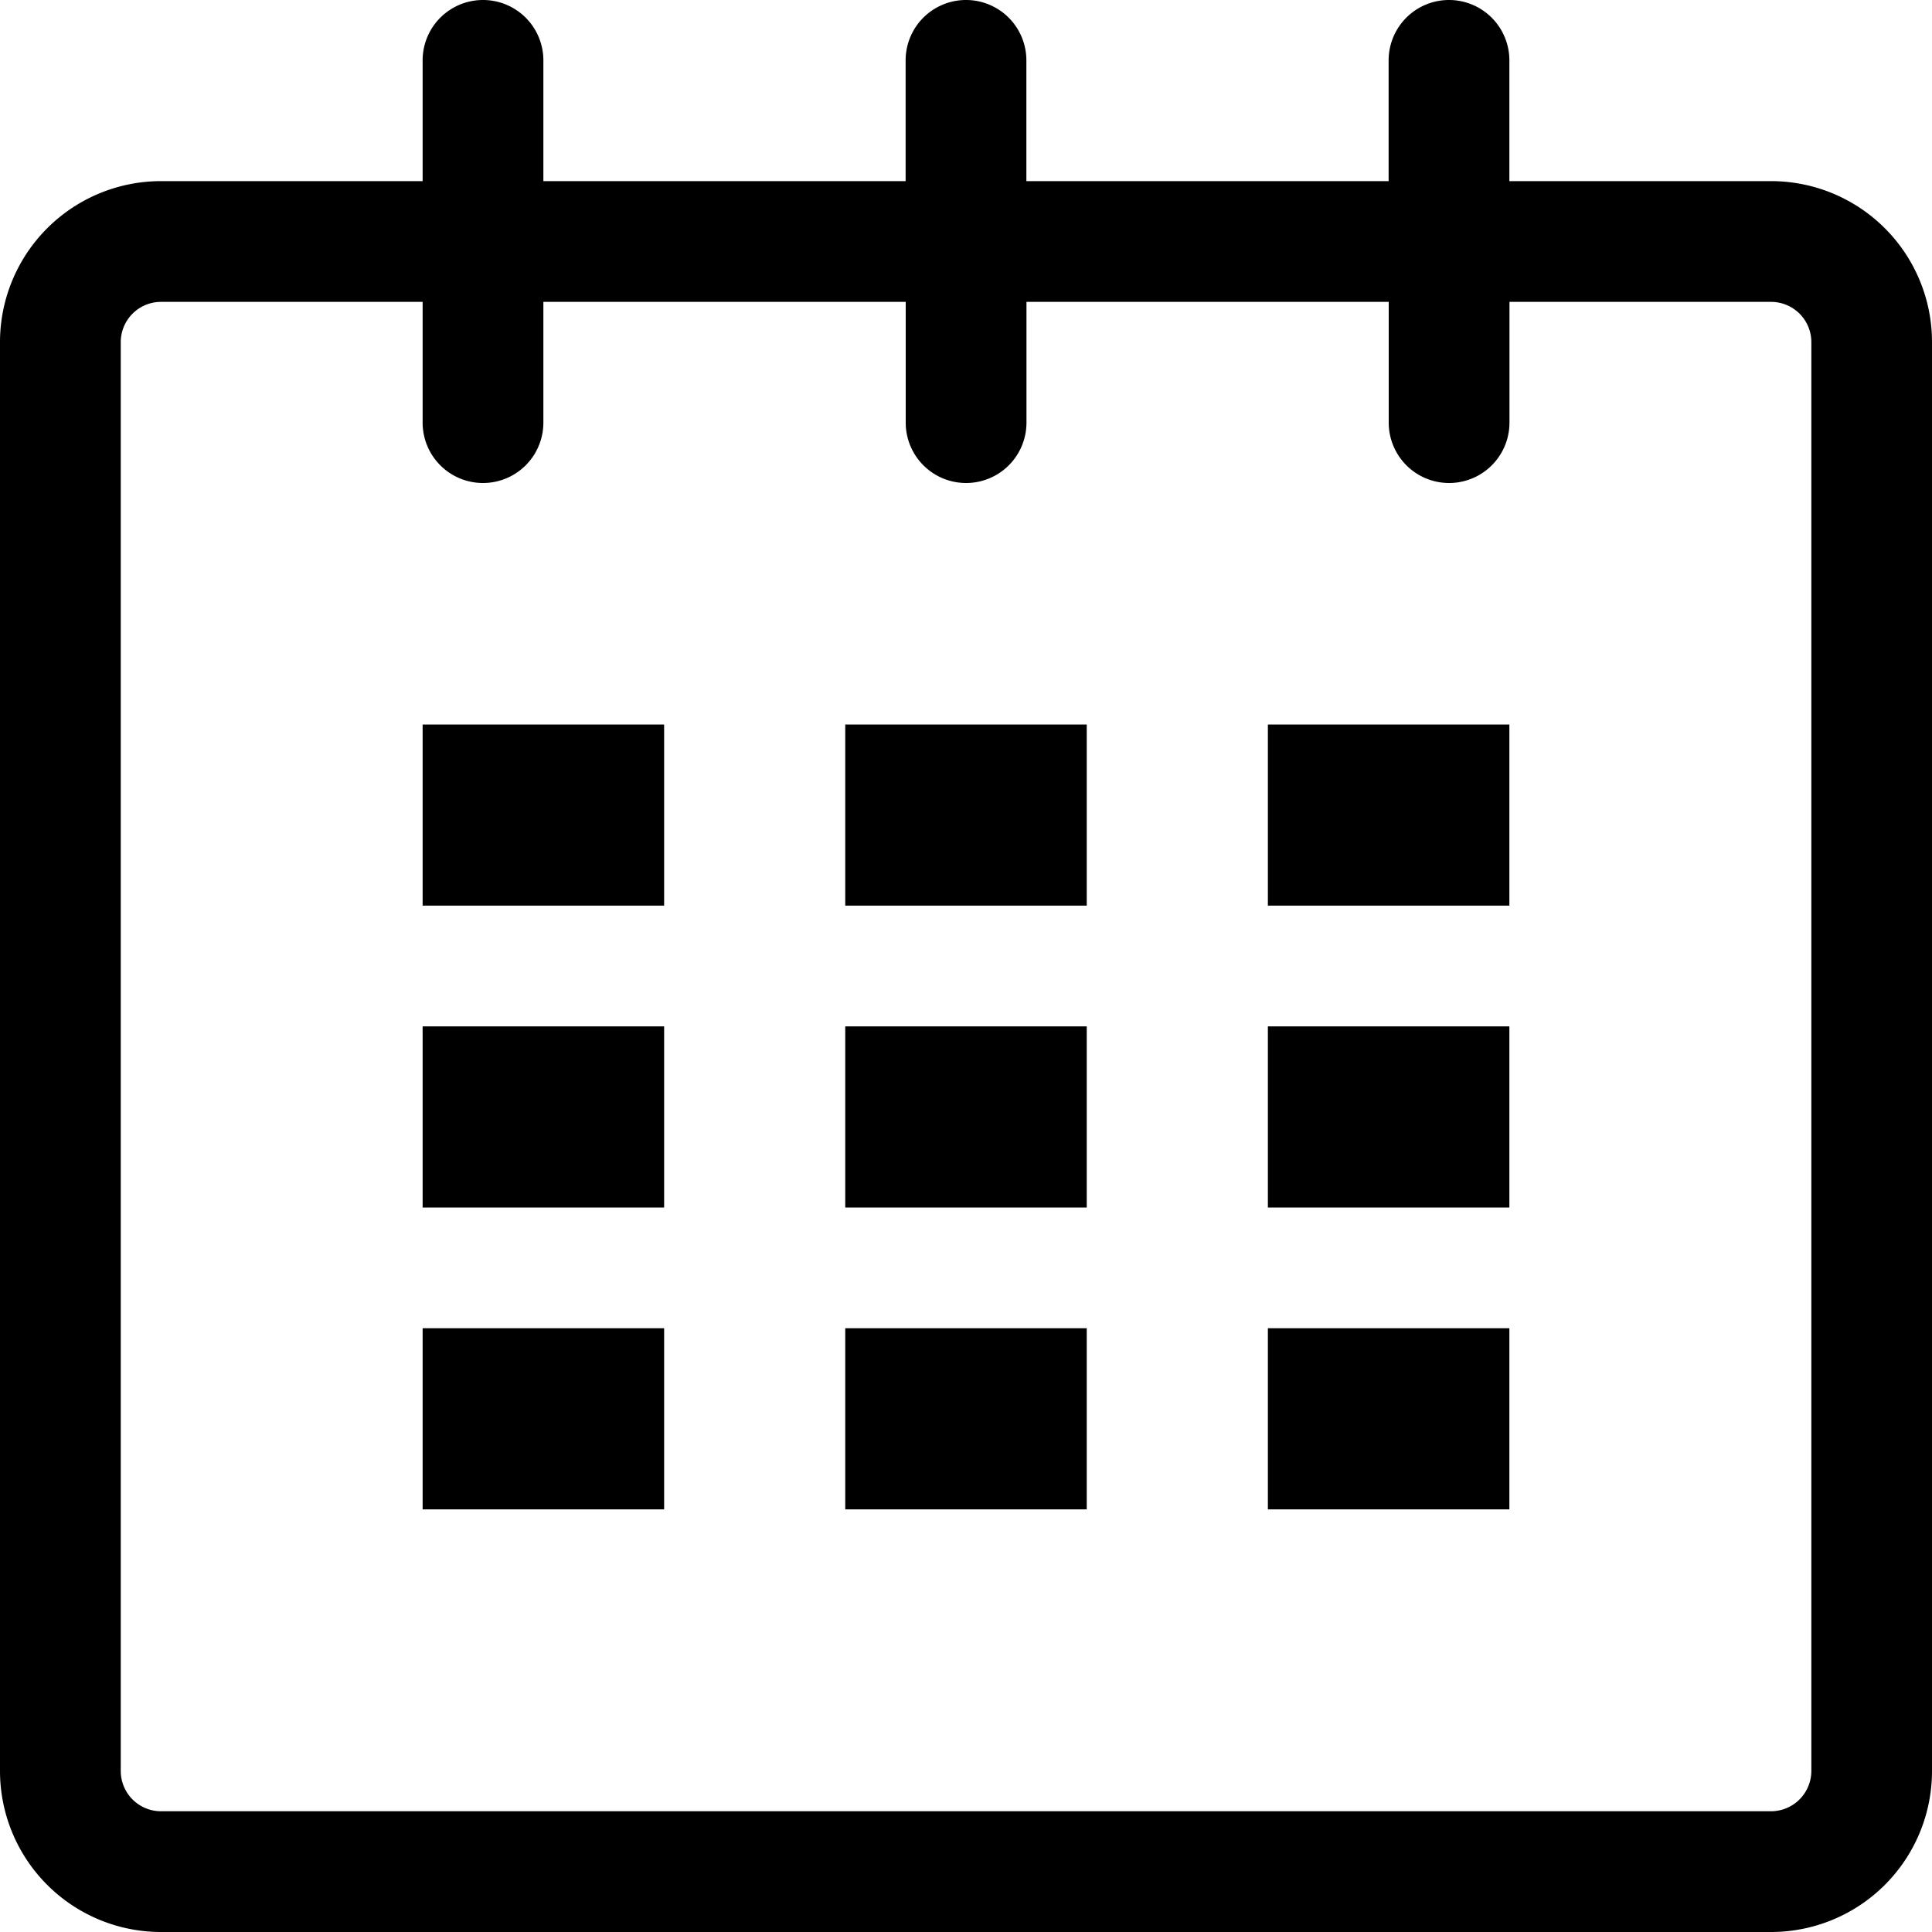 <svg id="Component_75_1" data-name="Component 75 – 1" xmlns="http://www.w3.org/2000/svg" width="20" height="20" viewBox="0 0 20 20">
  <g id="Group_6797" data-name="Group 6797" transform="translate(-1201 -640)">
    <g id="Group_6780" data-name="Group 6780" transform="translate(1201.5 640)">
      <path id="Union_6" data-name="Union 6" d="M1.667,20A1.667,1.667,0,0,1,0,18.333V3.542A1.667,1.667,0,0,1,1.667,1.875H4.375V.625a.625.625,0,1,1,1.25,0v1.25H9.375V.625a.625.625,0,1,1,1.25,0v1.25h3.75V.625a.625.625,0,1,1,1.25,0v1.25h2.708A1.666,1.666,0,0,1,20,3.542V18.333A1.666,1.666,0,0,1,18.334,20ZM1.25,3.542V18.333a.417.417,0,0,0,.417.417H18.334a.418.418,0,0,0,.417-.417V3.542a.417.417,0,0,0-.417-.417H15.626v1.25a.625.625,0,0,1-1.25,0V3.125h-3.75v1.25a.625.625,0,0,1-1.25,0V3.125H5.625v1.25a.625.625,0,0,1-1.25,0V3.125H1.667A.417.417,0,0,0,1.25,3.542ZM13.125,15.625V13.75h2.5v1.875Zm-4.375,0V13.75h2.5v1.875Zm-4.375,0V13.75h2.5v1.875Zm8.75-3.125V10.625h2.5V12.5Zm-4.375,0V10.625h2.5V12.5Zm-4.375,0V10.625h2.5V12.5Zm8.75-3.125V7.5h2.5V9.375Zm-4.375,0V7.5h2.5V9.375Zm-4.375,0V7.5h2.5V9.375Z" transform="translate(-0.5)"/>
    </g>
  </g>
</svg>
